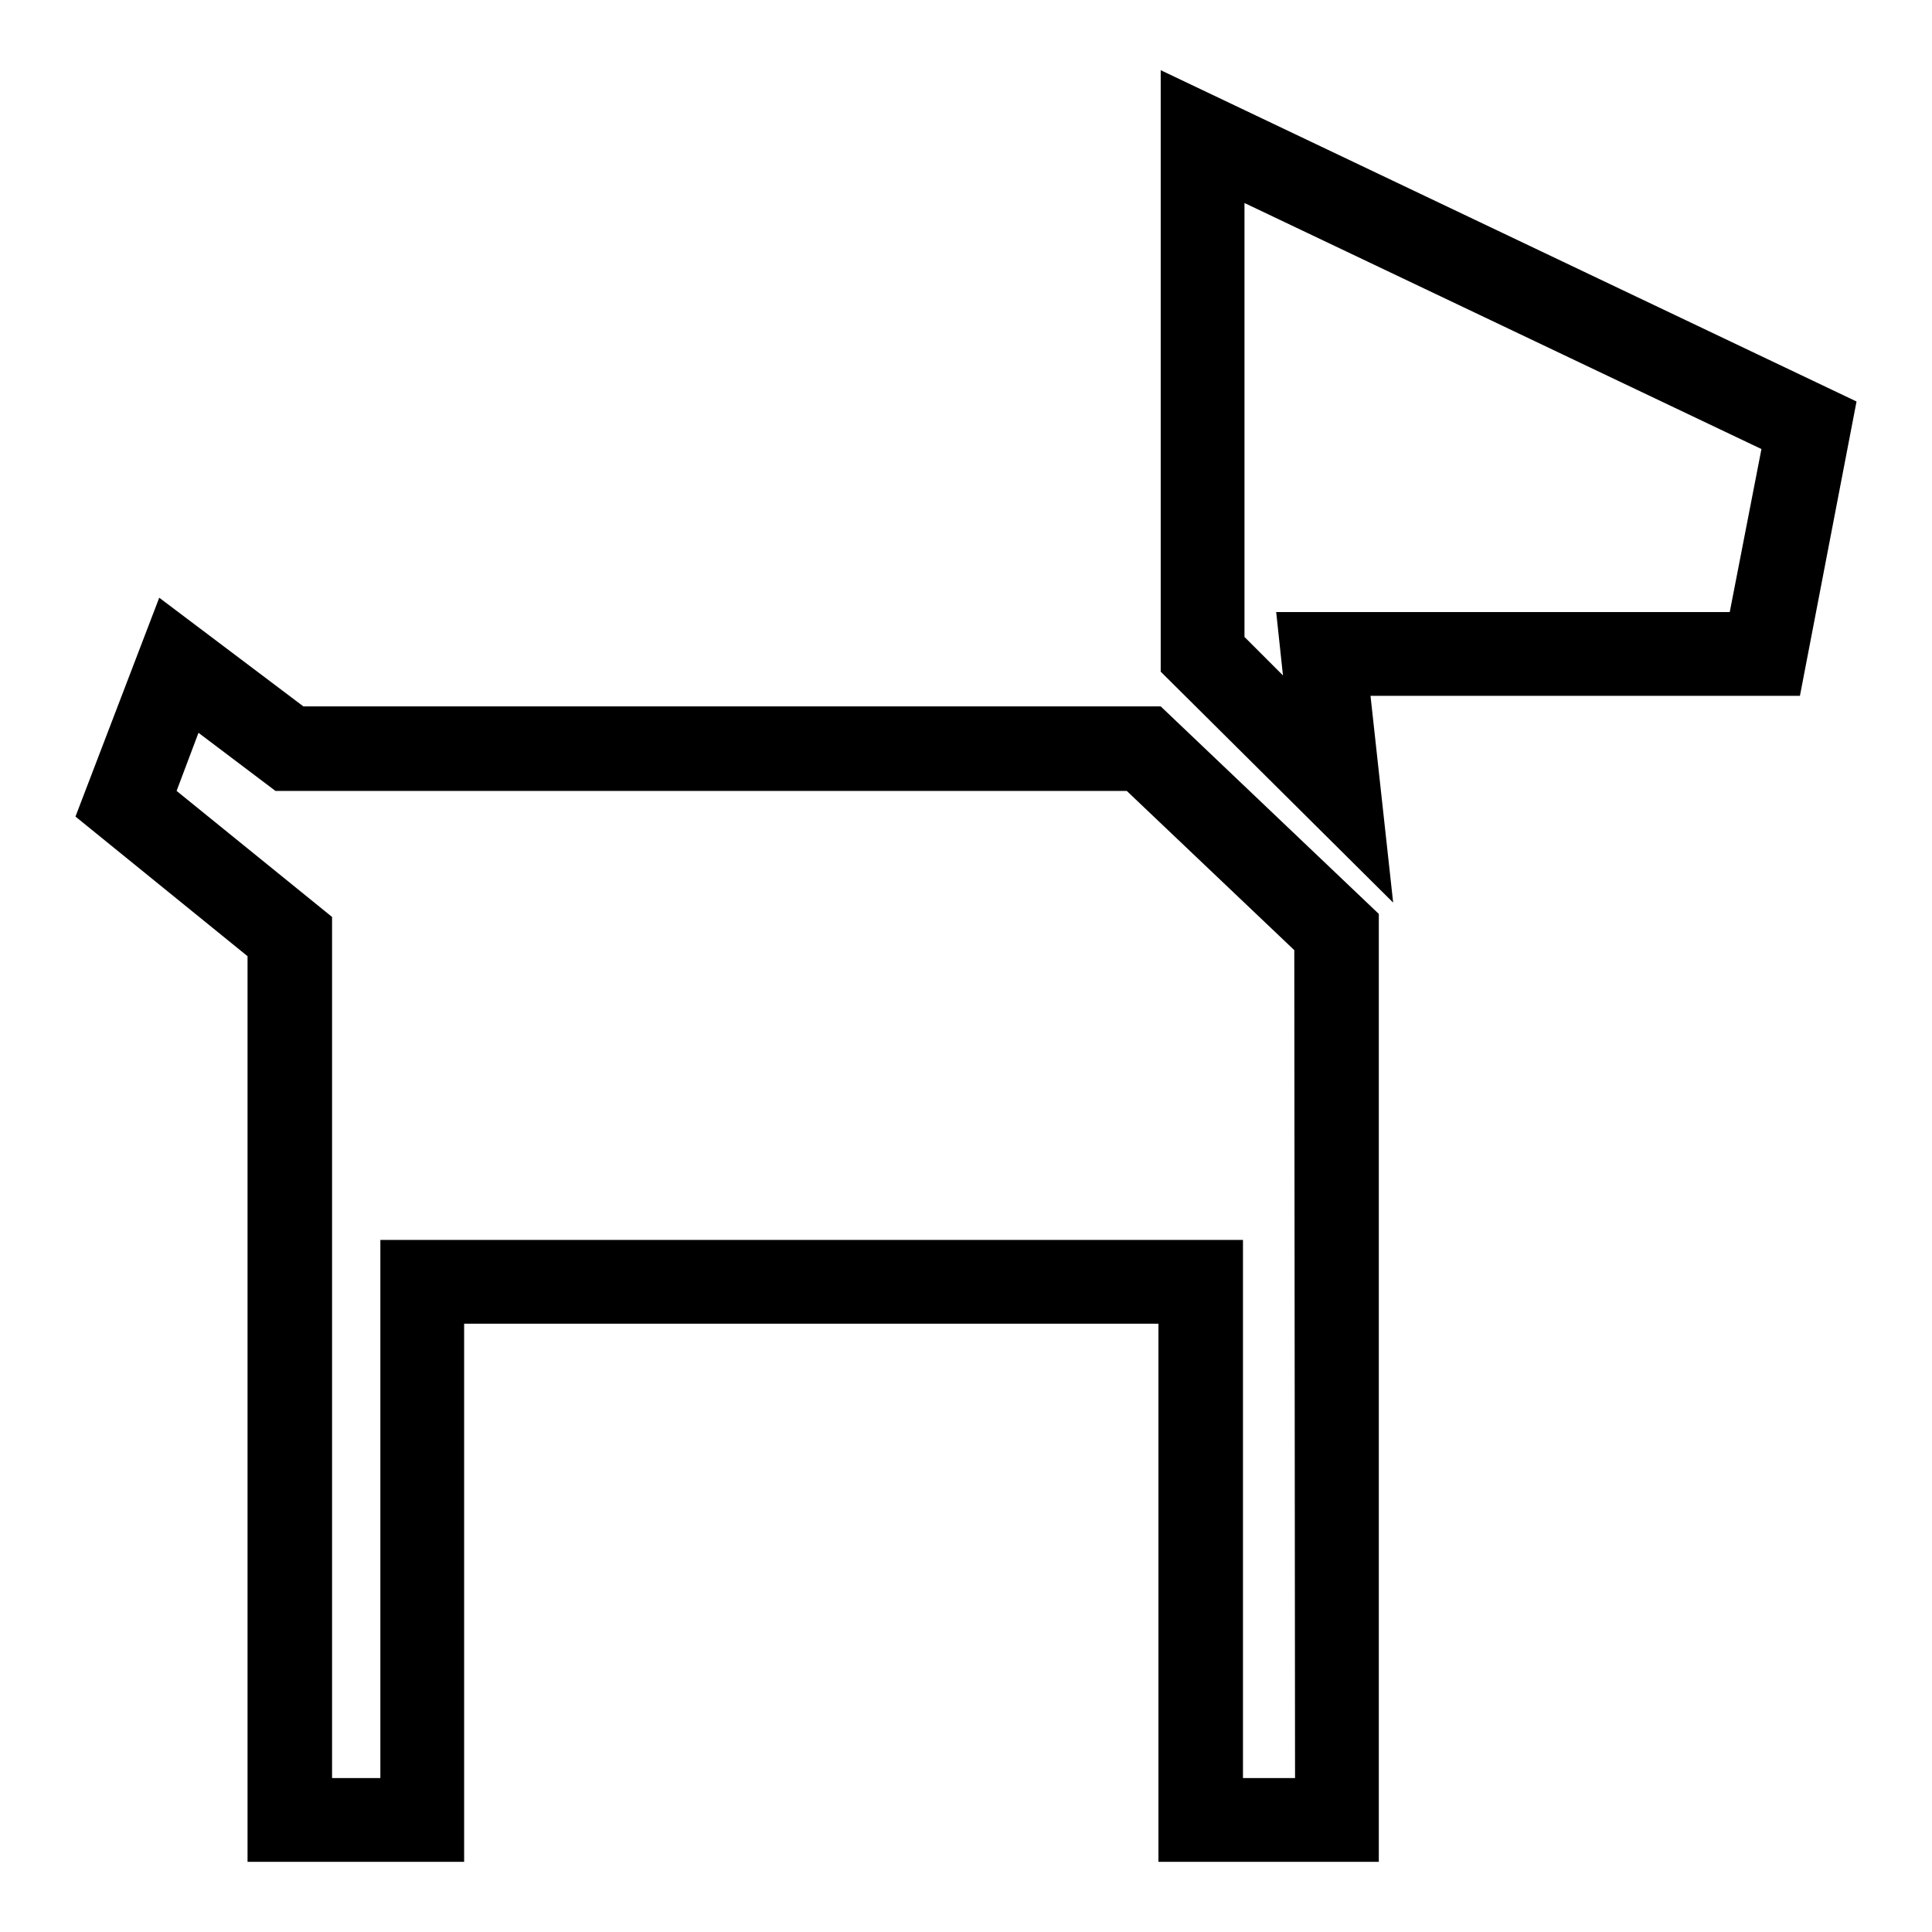 <?xml version="1.0" encoding="utf-8"?>
<!-- Svg Vector Icons : http://www.onlinewebfonts.com/icon -->
<!DOCTYPE svg PUBLIC "-//W3C//DTD SVG 1.1//EN" "http://www.w3.org/Graphics/SVG/1.1/DTD/svg11.dtd">
<svg version="1.1" xmlns="http://www.w3.org/2000/svg" xmlns:xlink="http://www.w3.org/1999/xlink" x="0px" y="0px" viewBox="0 0 256 256" enable-background="new 0 0 256 256" xml:space="preserve">
<g><g><path fill="#000000" d="M40.2,93.6L21.1,79.2l-11.1,29l22.8,18.5v120h28.7v-71.3h92v71.3h29.2V121.1l-28.9-27.5H40.2L40.2,93.6z M171.6,235.6h-6.9v-71.3H50.4v71.3h-6.4V121.5l-20.6-16.7l2.9-7.7l10.2,7.7h112.8l22.2,21.1L171.6,235.6L171.6,235.6z"/><path fill="#000000" d="M246,53.2L153.8,9.3V89l30.8,30.6l-3-27.4h56.9L246,53.2z M229.2,81.1h-60.1l0.9,8.4l-5.1-5.1V26.9l68.5,32.6L229.2,81.1z"/></g></g>
</svg>